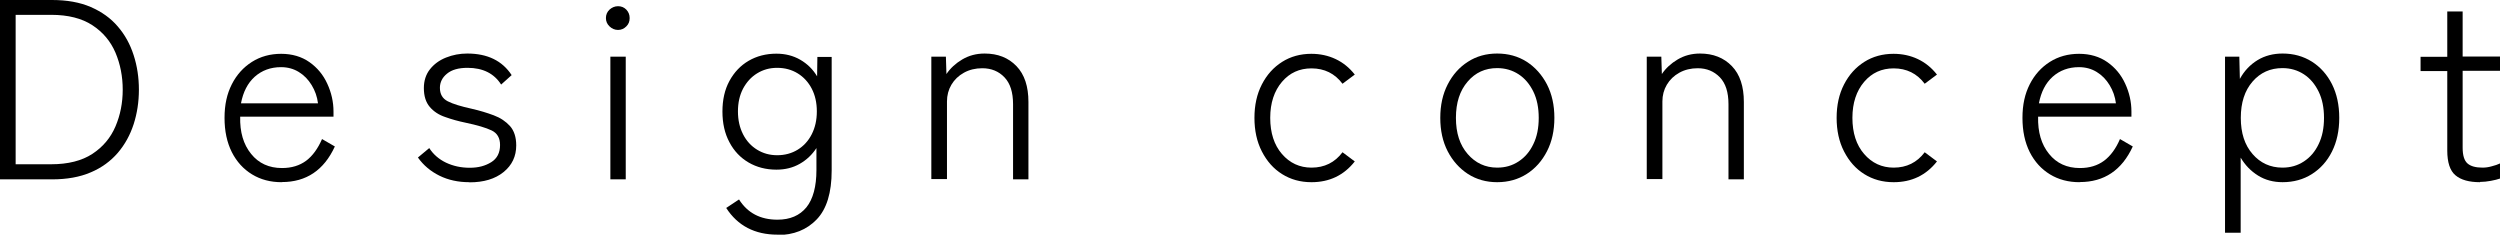 <?xml version="1.0" encoding="UTF-8"?><svg id="_レイヤー_2" xmlns="http://www.w3.org/2000/svg" viewBox="0 0 185.38 17.4"><g id="_テキスト_ボタン"><path d="M0,13.3V0h3.86c1.1,0,2.06.17,2.87.52.81.35,1.48.83,2,1.44.53.61.92,1.32,1.18,2.13.26.8.39,1.66.39,2.56s-.13,1.75-.39,2.56c-.26.8-.65,1.51-1.18,2.13-.53.61-1.19,1.1-2,1.44-.81.35-1.77.52-2.87.52H0ZM1.16,12.18h2.64c1.25,0,2.27-.26,3.05-.77.78-.51,1.35-1.19,1.71-2.03.36-.84.54-1.75.54-2.73s-.18-1.9-.54-2.75c-.36-.84-.93-1.52-1.71-2.03-.78-.51-1.8-.77-3.05-.77H1.16v11.08Z"/><path d="M20.88,13.51c-.82,0-1.55-.19-2.19-.58s-1.14-.94-1.5-1.65c-.36-.72-.54-1.56-.54-2.54s.18-1.78.54-2.49.86-1.26,1.49-1.66,1.36-.6,2.17-.6,1.52.21,2.1.62c.58.41,1.02.94,1.32,1.6.3.65.46,1.34.46,2.06v.38h-6.92c-.03,1.14.24,2.06.81,2.76.56.7,1.33,1.05,2.29,1.05.71,0,1.3-.18,1.79-.54.48-.36.87-.9,1.18-1.61l.95.55c-.81,1.76-2.12,2.64-3.93,2.64ZM17.88,7.66h5.7c-.06-.49-.22-.94-.47-1.35-.25-.41-.56-.73-.95-.97-.39-.24-.83-.36-1.32-.36-.77,0-1.42.24-1.95.71-.53.48-.86,1.13-1.02,1.97Z"/><path d="M34.79,13.51c-.81,0-1.55-.16-2.2-.48s-1.19-.77-1.6-1.35l.84-.7c.3.47.72.83,1.24,1.08.53.25,1.11.38,1.76.38s1.15-.14,1.59-.41c.44-.27.66-.7.66-1.28,0-.52-.21-.88-.63-1.08s-1.06-.39-1.92-.57c-.53-.11-1.04-.25-1.51-.42-.48-.16-.86-.41-1.15-.75-.29-.34-.44-.8-.44-1.4,0-.54.15-1.01.45-1.39.3-.38.69-.67,1.19-.87s1.02-.3,1.58-.3c1.49,0,2.59.53,3.29,1.6l-.78.7c-.52-.82-1.35-1.24-2.49-1.24-.66,0-1.17.14-1.52.43-.35.28-.53.64-.53,1.05,0,.47.19.8.58,1,.39.2.98.38,1.8.56.57.13,1.1.29,1.61.48s.9.46,1.21.8c.3.34.46.82.46,1.43,0,.81-.31,1.47-.94,1.98-.63.51-1.47.76-2.52.76Z"/><path d="M45.83,2.22c-.24,0-.45-.09-.63-.26s-.27-.38-.27-.62c0-.25.09-.46.27-.63.18-.16.39-.25.63-.25s.44.08.61.25c.16.17.25.37.25.63s-.08.45-.25.62c-.17.17-.37.26-.61.26ZM45.26,13.3V4.2h1.14v9.1h-1.14Z"/><path d="M57.65,17.4c-1.68,0-2.95-.66-3.8-1.98l.95-.63c.63,1,1.58,1.5,2.85,1.5.94,0,1.65-.31,2.15-.92.49-.61.74-1.54.74-2.76v-1.63c-.32.49-.73.88-1.24,1.17s-1.08.43-1.73.43c-.77,0-1.46-.18-2.06-.53s-1.08-.85-1.42-1.5c-.35-.65-.52-1.41-.52-2.28s.17-1.63.52-2.27c.35-.64.82-1.14,1.42-1.49s1.29-.53,2.06-.53c.66,0,1.25.15,1.77.45.52.3.94.71,1.25,1.23l.02-1.44h1.06v8.42c0,1.65-.37,2.86-1.11,3.63s-1.71,1.16-2.92,1.16ZM57.63,11.51c.57,0,1.08-.14,1.52-.41s.79-.65,1.04-1.14c.25-.49.38-1.05.38-1.7s-.13-1.21-.38-1.69c-.25-.48-.6-.86-1.04-1.13s-.95-.41-1.52-.41-1.05.14-1.49.41-.78.65-1.04,1.13c-.25.48-.38,1.04-.38,1.69s.13,1.21.38,1.7c.25.49.6.87,1.04,1.14s.93.41,1.49.41Z"/><path d="M69.06,13.3V4.2h1.08l.04,1.29c.29-.43.68-.79,1.17-1.08.49-.29,1.04-.44,1.66-.44.98,0,1.76.31,2.36.93s.89,1.51.89,2.66v5.74h-1.14v-5.57c0-.89-.21-1.55-.64-2-.42-.44-.97-.67-1.64-.67-.51,0-.96.11-1.36.33s-.71.52-.93.89-.33.79-.33,1.24v5.76h-1.16Z"/><path d="M97.24,13.51c-.81,0-1.53-.2-2.17-.6s-1.13-.96-1.5-1.68c-.37-.72-.55-1.55-.55-2.49s.18-1.76.55-2.48c.37-.72.87-1.27,1.5-1.67s1.36-.6,2.17-.6c.65,0,1.25.13,1.8.39s1.02.64,1.42,1.15l-.91.68c-.57-.76-1.34-1.14-2.3-1.14-.89,0-1.62.33-2.19,1s-.87,1.56-.87,2.67.29,2.01.87,2.68,1.31,1.01,2.19,1.01c.96,0,1.73-.38,2.3-1.14l.91.68c-.81,1.03-1.88,1.54-3.21,1.54Z"/><path d="M111.02,13.51c-.81,0-1.53-.2-2.17-.61-.63-.41-1.13-.97-1.5-1.68-.37-.72-.55-1.54-.55-2.48s.18-1.76.55-2.48c.37-.72.87-1.28,1.5-1.68.63-.41,1.36-.61,2.17-.61s1.55.2,2.19.61c.63.41,1.13.97,1.5,1.68.37.72.55,1.54.55,2.48s-.18,1.76-.55,2.48c-.37.72-.87,1.28-1.5,1.68s-1.36.61-2.19.61ZM111.02,12.43c.6,0,1.12-.15,1.59-.46.46-.3.83-.73,1.09-1.28.27-.55.4-1.2.4-1.95s-.13-1.4-.4-1.95c-.27-.55-.63-.98-1.09-1.28s-.99-.46-1.59-.46c-.89,0-1.62.33-2.19,1-.58.67-.87,1.56-.87,2.69s.29,2.01.87,2.68c.58.67,1.31,1.01,2.19,1.01Z"/><path d="M122.11,13.3V4.2h1.08l.04,1.29c.29-.43.68-.79,1.17-1.08.49-.29,1.04-.44,1.66-.44.97,0,1.76.31,2.36.93s.89,1.51.89,2.66v5.74h-1.14v-5.57c0-.89-.21-1.55-.64-2-.43-.44-.97-.67-1.64-.67-.51,0-.96.11-1.36.33-.4.22-.71.52-.93.89s-.33.79-.33,1.24v5.76h-1.16Z"/><path d="M140.41,13.51c-.81,0-1.53-.2-2.17-.6s-1.13-.96-1.5-1.68c-.37-.72-.55-1.55-.55-2.49s.18-1.76.55-2.48c.37-.72.87-1.27,1.5-1.67s1.36-.6,2.17-.6c.65,0,1.25.13,1.8.39s1.02.64,1.42,1.15l-.91.68c-.57-.76-1.34-1.14-2.3-1.14-.89,0-1.62.33-2.19,1s-.87,1.56-.87,2.67.29,2.01.87,2.68,1.31,1.01,2.19,1.01c.96,0,1.73-.38,2.3-1.14l.91.68c-.81,1.03-1.88,1.54-3.21,1.54Z"/><path d="M154.2,13.51c-.82,0-1.55-.19-2.19-.58s-1.14-.94-1.5-1.65c-.36-.72-.54-1.56-.54-2.54s.18-1.78.54-2.49.86-1.26,1.49-1.66,1.36-.6,2.17-.6,1.52.21,2.1.62c.58.41,1.02.94,1.32,1.6.3.65.46,1.34.46,2.06v.38h-6.92c-.03,1.14.24,2.06.81,2.76.56.7,1.33,1.05,2.29,1.05.71,0,1.3-.18,1.79-.54.48-.36.88-.9,1.18-1.61l.95.55c-.81,1.76-2.12,2.64-3.93,2.64ZM151.2,7.66h5.7c-.06-.49-.22-.94-.47-1.35-.25-.41-.56-.73-.95-.97-.39-.24-.83-.36-1.32-.36-.77,0-1.42.24-1.95.71-.53.48-.86,1.13-1.02,1.97Z"/><path d="M164.99,17.25V4.2h1.06l.04,1.65c.33-.6.77-1.06,1.31-1.39.54-.33,1.17-.49,1.86-.49.81,0,1.53.2,2.17.6.63.4,1.13.96,1.49,1.67.36.72.54,1.55.54,2.5s-.18,1.78-.54,2.5c-.36.72-.86,1.27-1.49,1.67-.63.4-1.36.6-2.17.6-.68,0-1.29-.16-1.82-.49-.53-.33-.96-.77-1.29-1.33v5.57h-1.16ZM169.25,12.43c.59,0,1.12-.15,1.59-.46.46-.3.83-.73,1.09-1.28.27-.55.4-1.2.4-1.95s-.13-1.4-.4-1.95c-.27-.55-.63-.98-1.09-1.28-.46-.3-.99-.46-1.59-.46-.9,0-1.64.33-2.22,1-.58.67-.87,1.56-.87,2.69s.29,2.01.87,2.68c.58.67,1.32,1.01,2.22,1.01Z"/><path d="M183.9,13.51c-.81,0-1.42-.17-1.82-.51-.41-.34-.61-.96-.61-1.84v-5.89h-1.98v-1.06h1.98V.85h1.14v3.34h2.77v1.06h-2.77v5.7c0,.57.12.96.36,1.17.24.21.61.31,1.12.31.21,0,.44-.03.68-.1.24-.06.44-.13.61-.21v1.12c-.18.06-.4.12-.68.17s-.54.08-.8.08Z"/></g></svg>